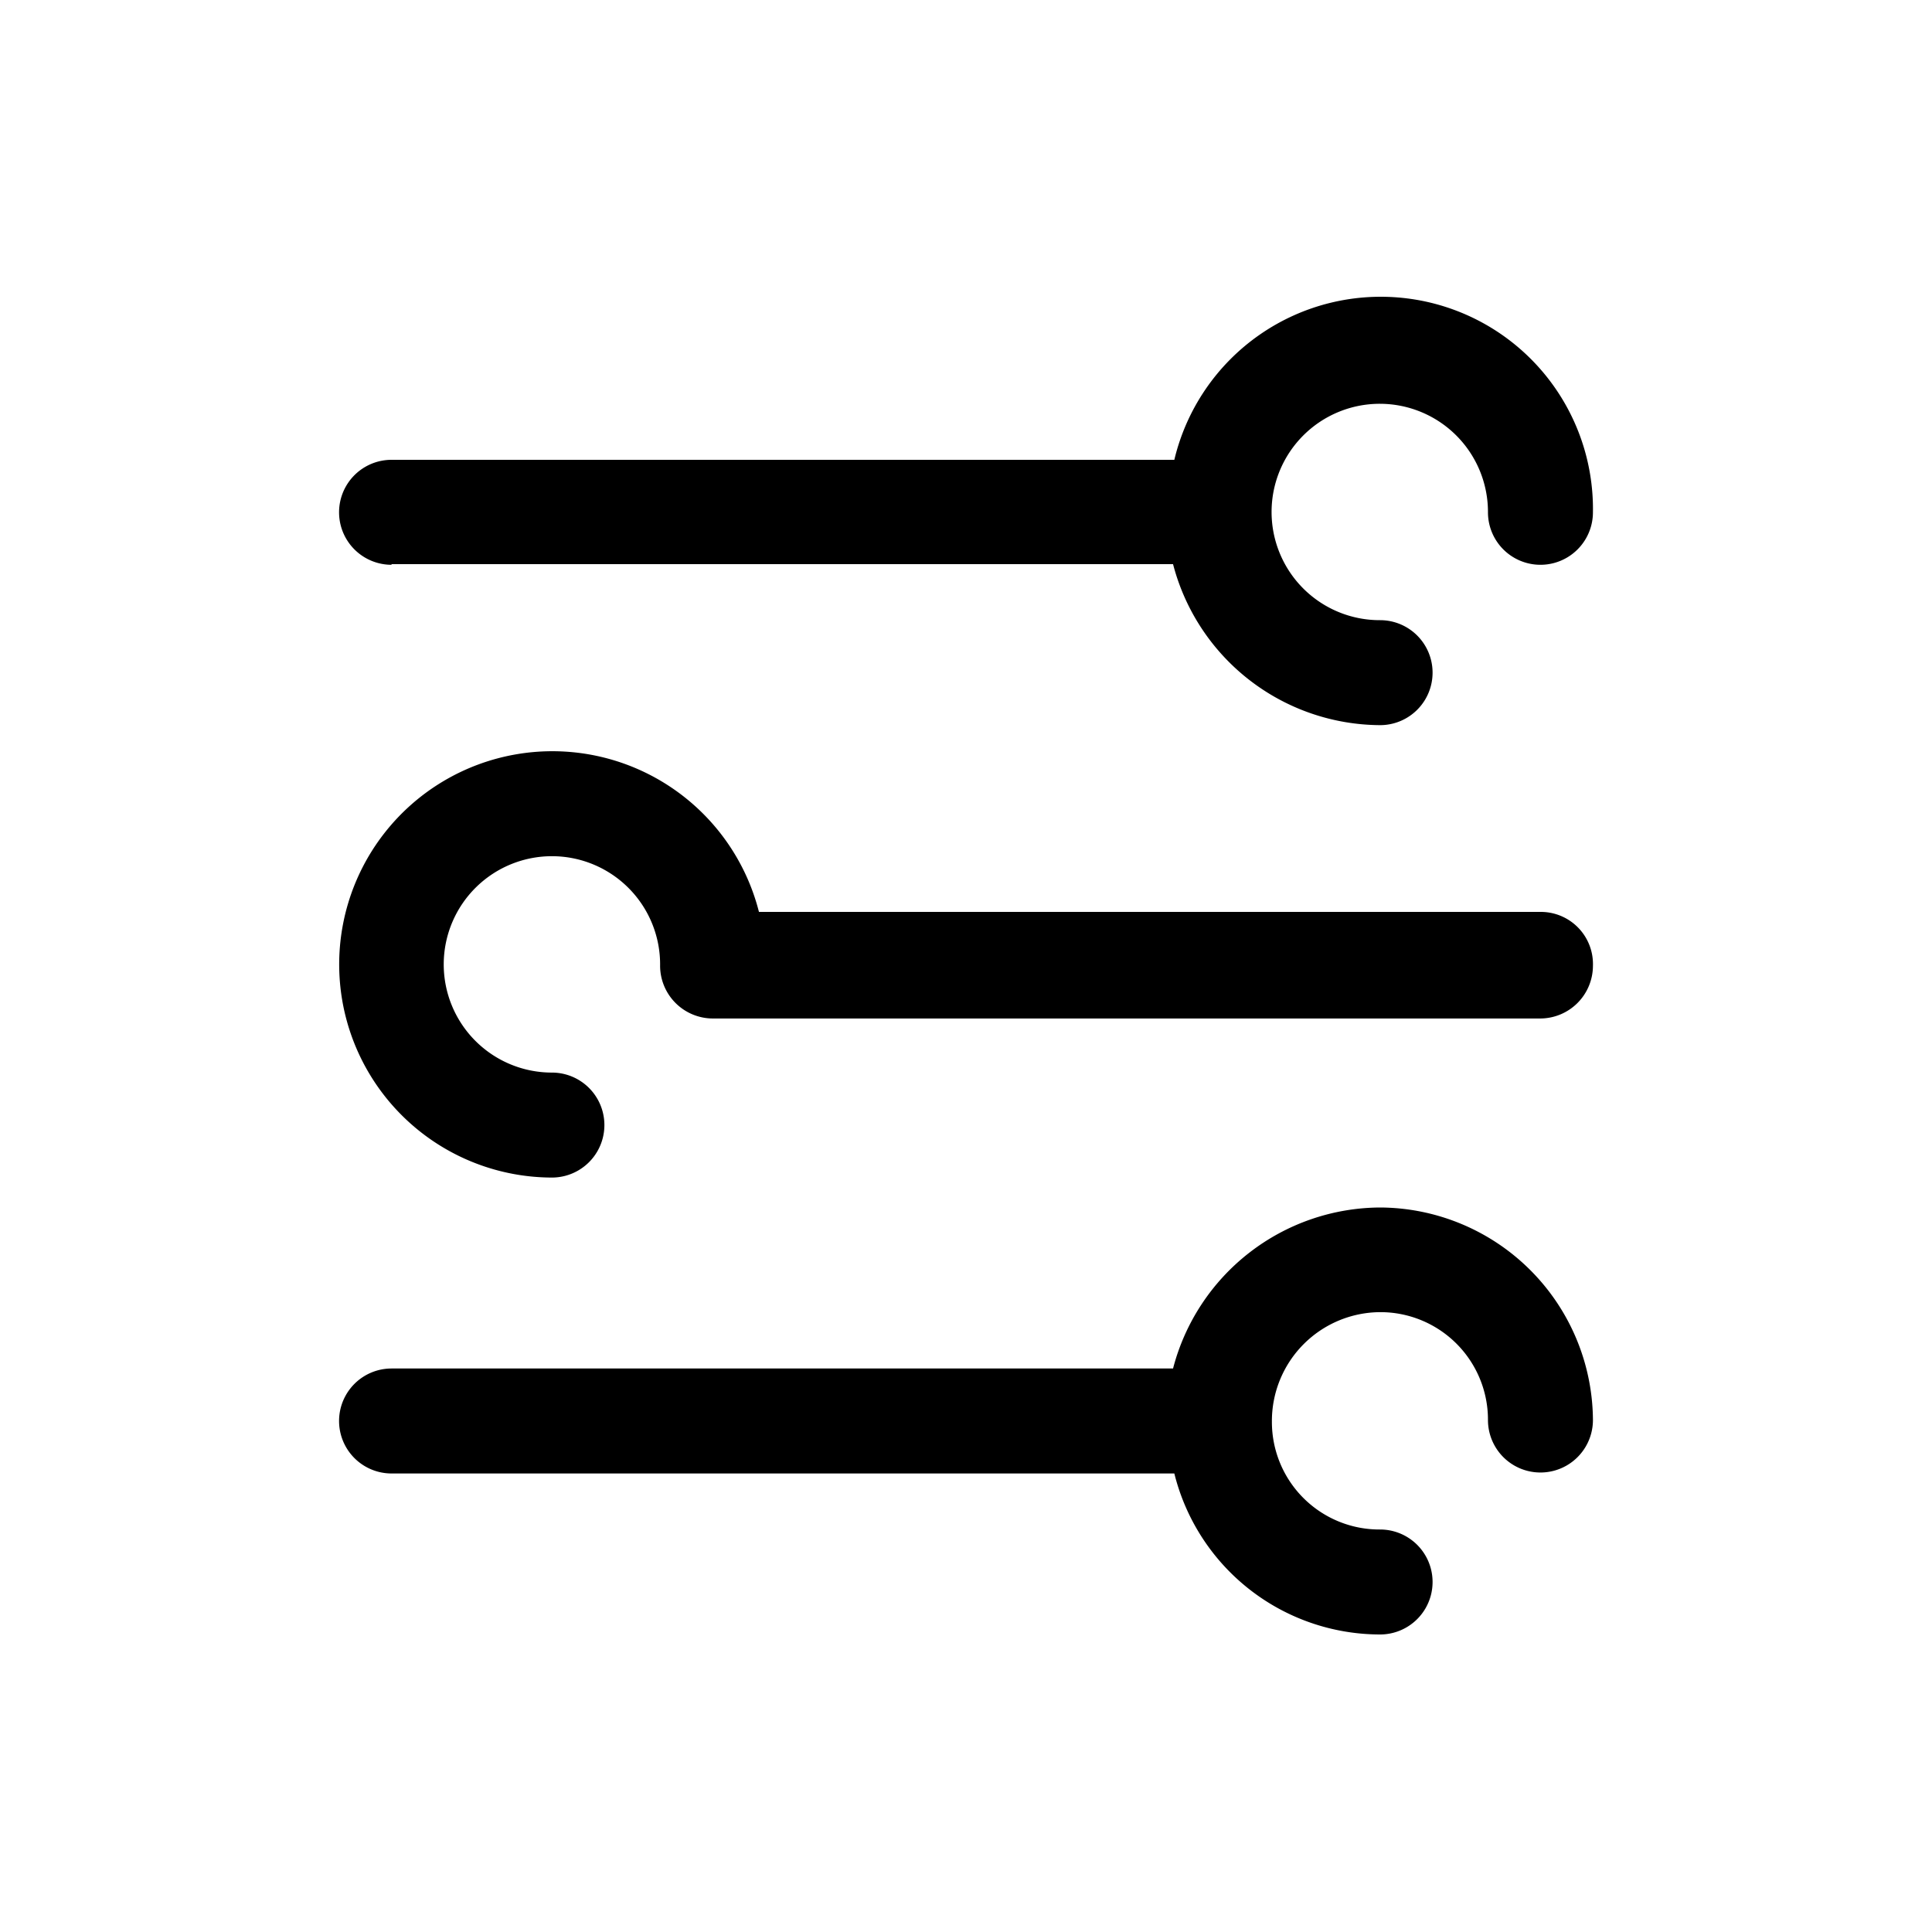 <svg id="Layer_1" data-name="Layer 1" xmlns="http://www.w3.org/2000/svg" viewBox="0 0 60 60"><path d="M42.86,37.5a6.68,6.68,0,0,0-6.43,5H12.16a1.63,1.63,0,1,0,0,3.26H36.47a6.59,6.59,0,0,0,6.39,5,1.63,1.63,0,0,0,0-3.26,3.34,3.34,0,0,1-3.36-3.35,3.38,3.38,0,0,1,3.36-3.4,3.34,3.34,0,0,1,3.35,3.35,1.63,1.63,0,0,0,3.26,0A6.64,6.64,0,0,0,42.86,37.5Z"/><path d="M12.16,17.52H36.43a6.68,6.68,0,0,0,6.43,5,1.63,1.63,0,0,0,0-3.26,3.36,3.36,0,1,1,3.35-3.35,1.63,1.63,0,1,0,3.26,0,6.59,6.59,0,0,0-13-1.63H12.16a1.63,1.63,0,0,0,0,3.26Z"/><path d="M47.84,28.32H23.57a6.62,6.62,0,1,0-6.43,8.25,1.63,1.63,0,1,0,0-3.26A3.36,3.36,0,1,1,20.5,30a1.64,1.64,0,0,0,1.63,1.63H47.84A1.64,1.64,0,0,0,49.47,30,1.62,1.62,0,0,0,47.84,28.32Z"/></svg>